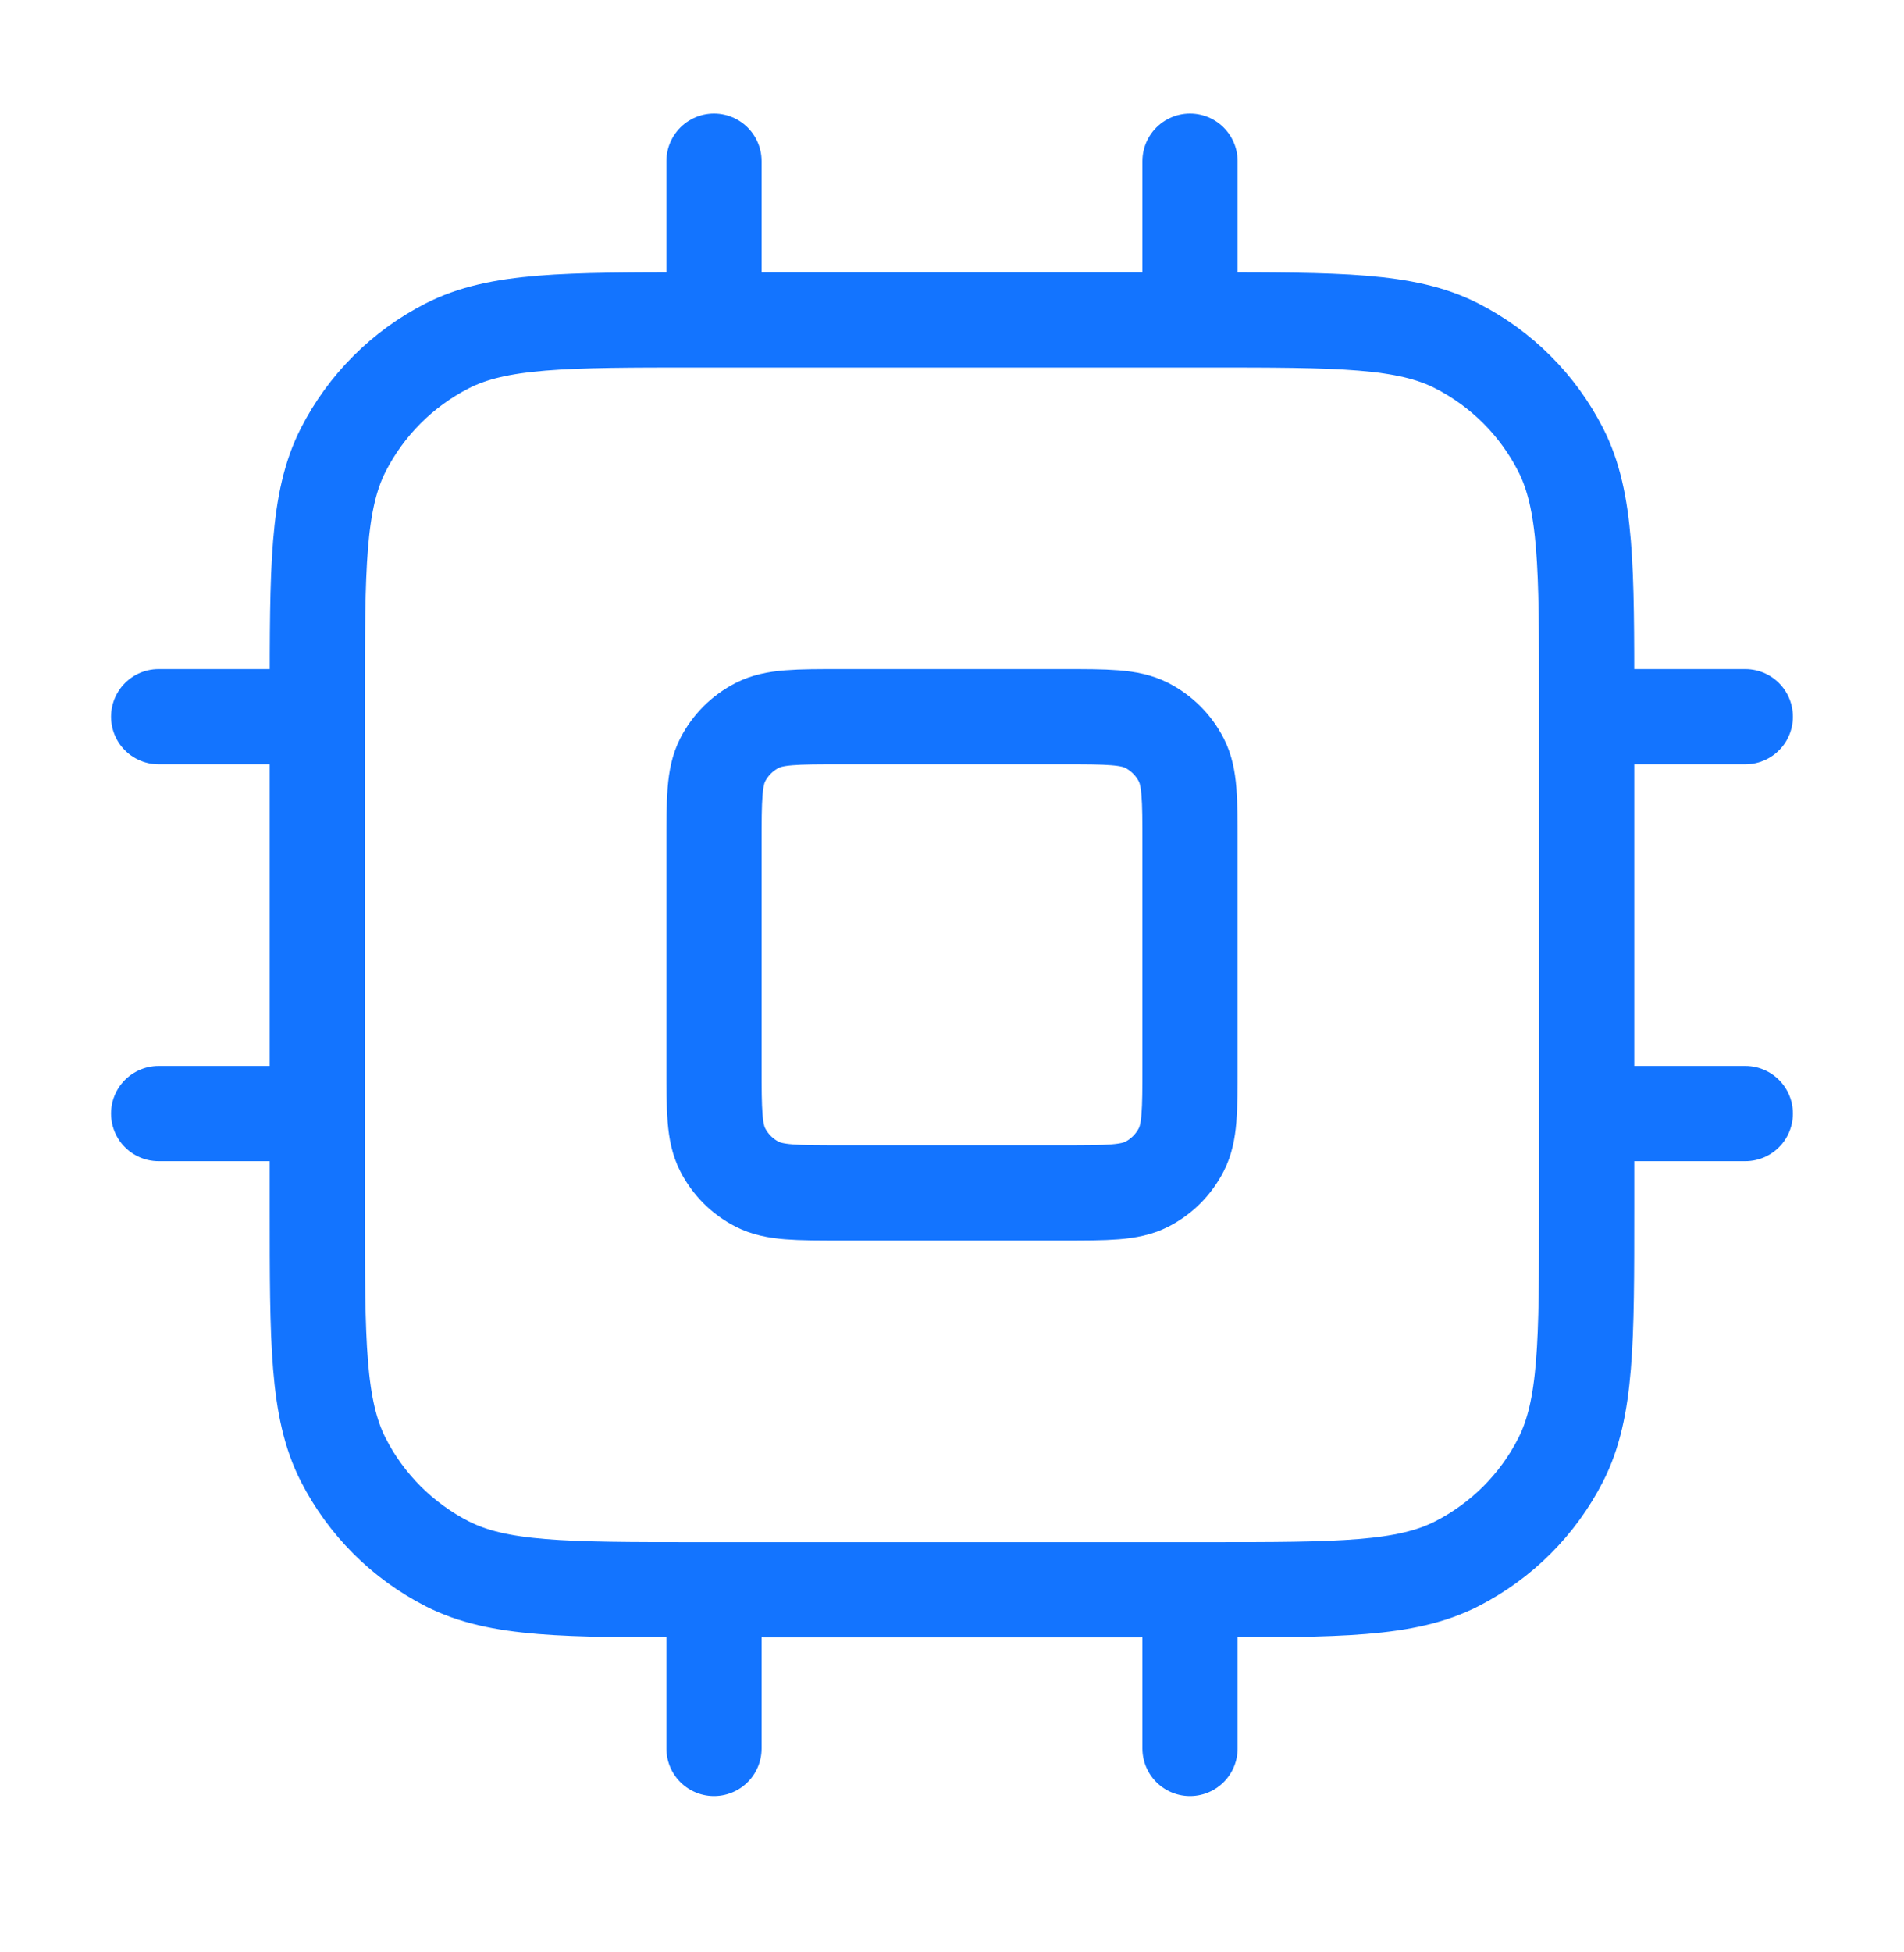 <svg width="40" height="41" viewBox="0 0 40 41" fill="none" xmlns="http://www.w3.org/2000/svg">
<path d="M15 3.385V6.718M25 3.385V6.718M15 33.385V36.718M25 33.385V36.718M33.333 15.051H36.666M33.333 23.385H36.666M3.333 15.051H6.666M3.333 23.385H6.666M14.666 33.385H25.333C28.133 33.385 29.533 33.385 30.603 32.84C31.544 32.36 32.309 31.596 32.788 30.655C33.333 29.585 33.333 28.185 33.333 25.385V14.718C33.333 11.918 33.333 10.518 32.788 9.448C32.309 8.507 31.544 7.742 30.603 7.263C29.533 6.718 28.133 6.718 25.333 6.718H14.666C11.866 6.718 10.466 6.718 9.396 7.263C8.456 7.742 7.691 8.507 7.211 9.448C6.666 10.518 6.666 11.918 6.666 14.718V25.385C6.666 28.185 6.666 29.585 7.211 30.655C7.691 31.596 8.456 32.36 9.396 32.84C10.466 33.385 11.866 33.385 14.666 33.385ZM17.666 25.051H22.333C23.266 25.051 23.733 25.051 24.09 24.87C24.403 24.71 24.658 24.455 24.818 24.141C25 23.785 25 23.318 25 22.385V17.718C25 16.785 25 16.318 24.818 15.961C24.658 15.648 24.403 15.393 24.09 15.233C23.733 15.051 23.266 15.051 22.333 15.051H17.666C16.733 15.051 16.266 15.051 15.91 15.233C15.596 15.393 15.341 15.648 15.181 15.961C15 16.318 15 16.785 15 17.718V22.385C15 23.318 15 23.785 15.181 24.141C15.341 24.455 15.596 24.71 15.91 24.87C16.266 25.051 16.733 25.051 17.666 25.051Z" stroke="#1374FF" stroke-width="2" stroke-linecap="round" stroke-linejoin="round"/>
</svg>

